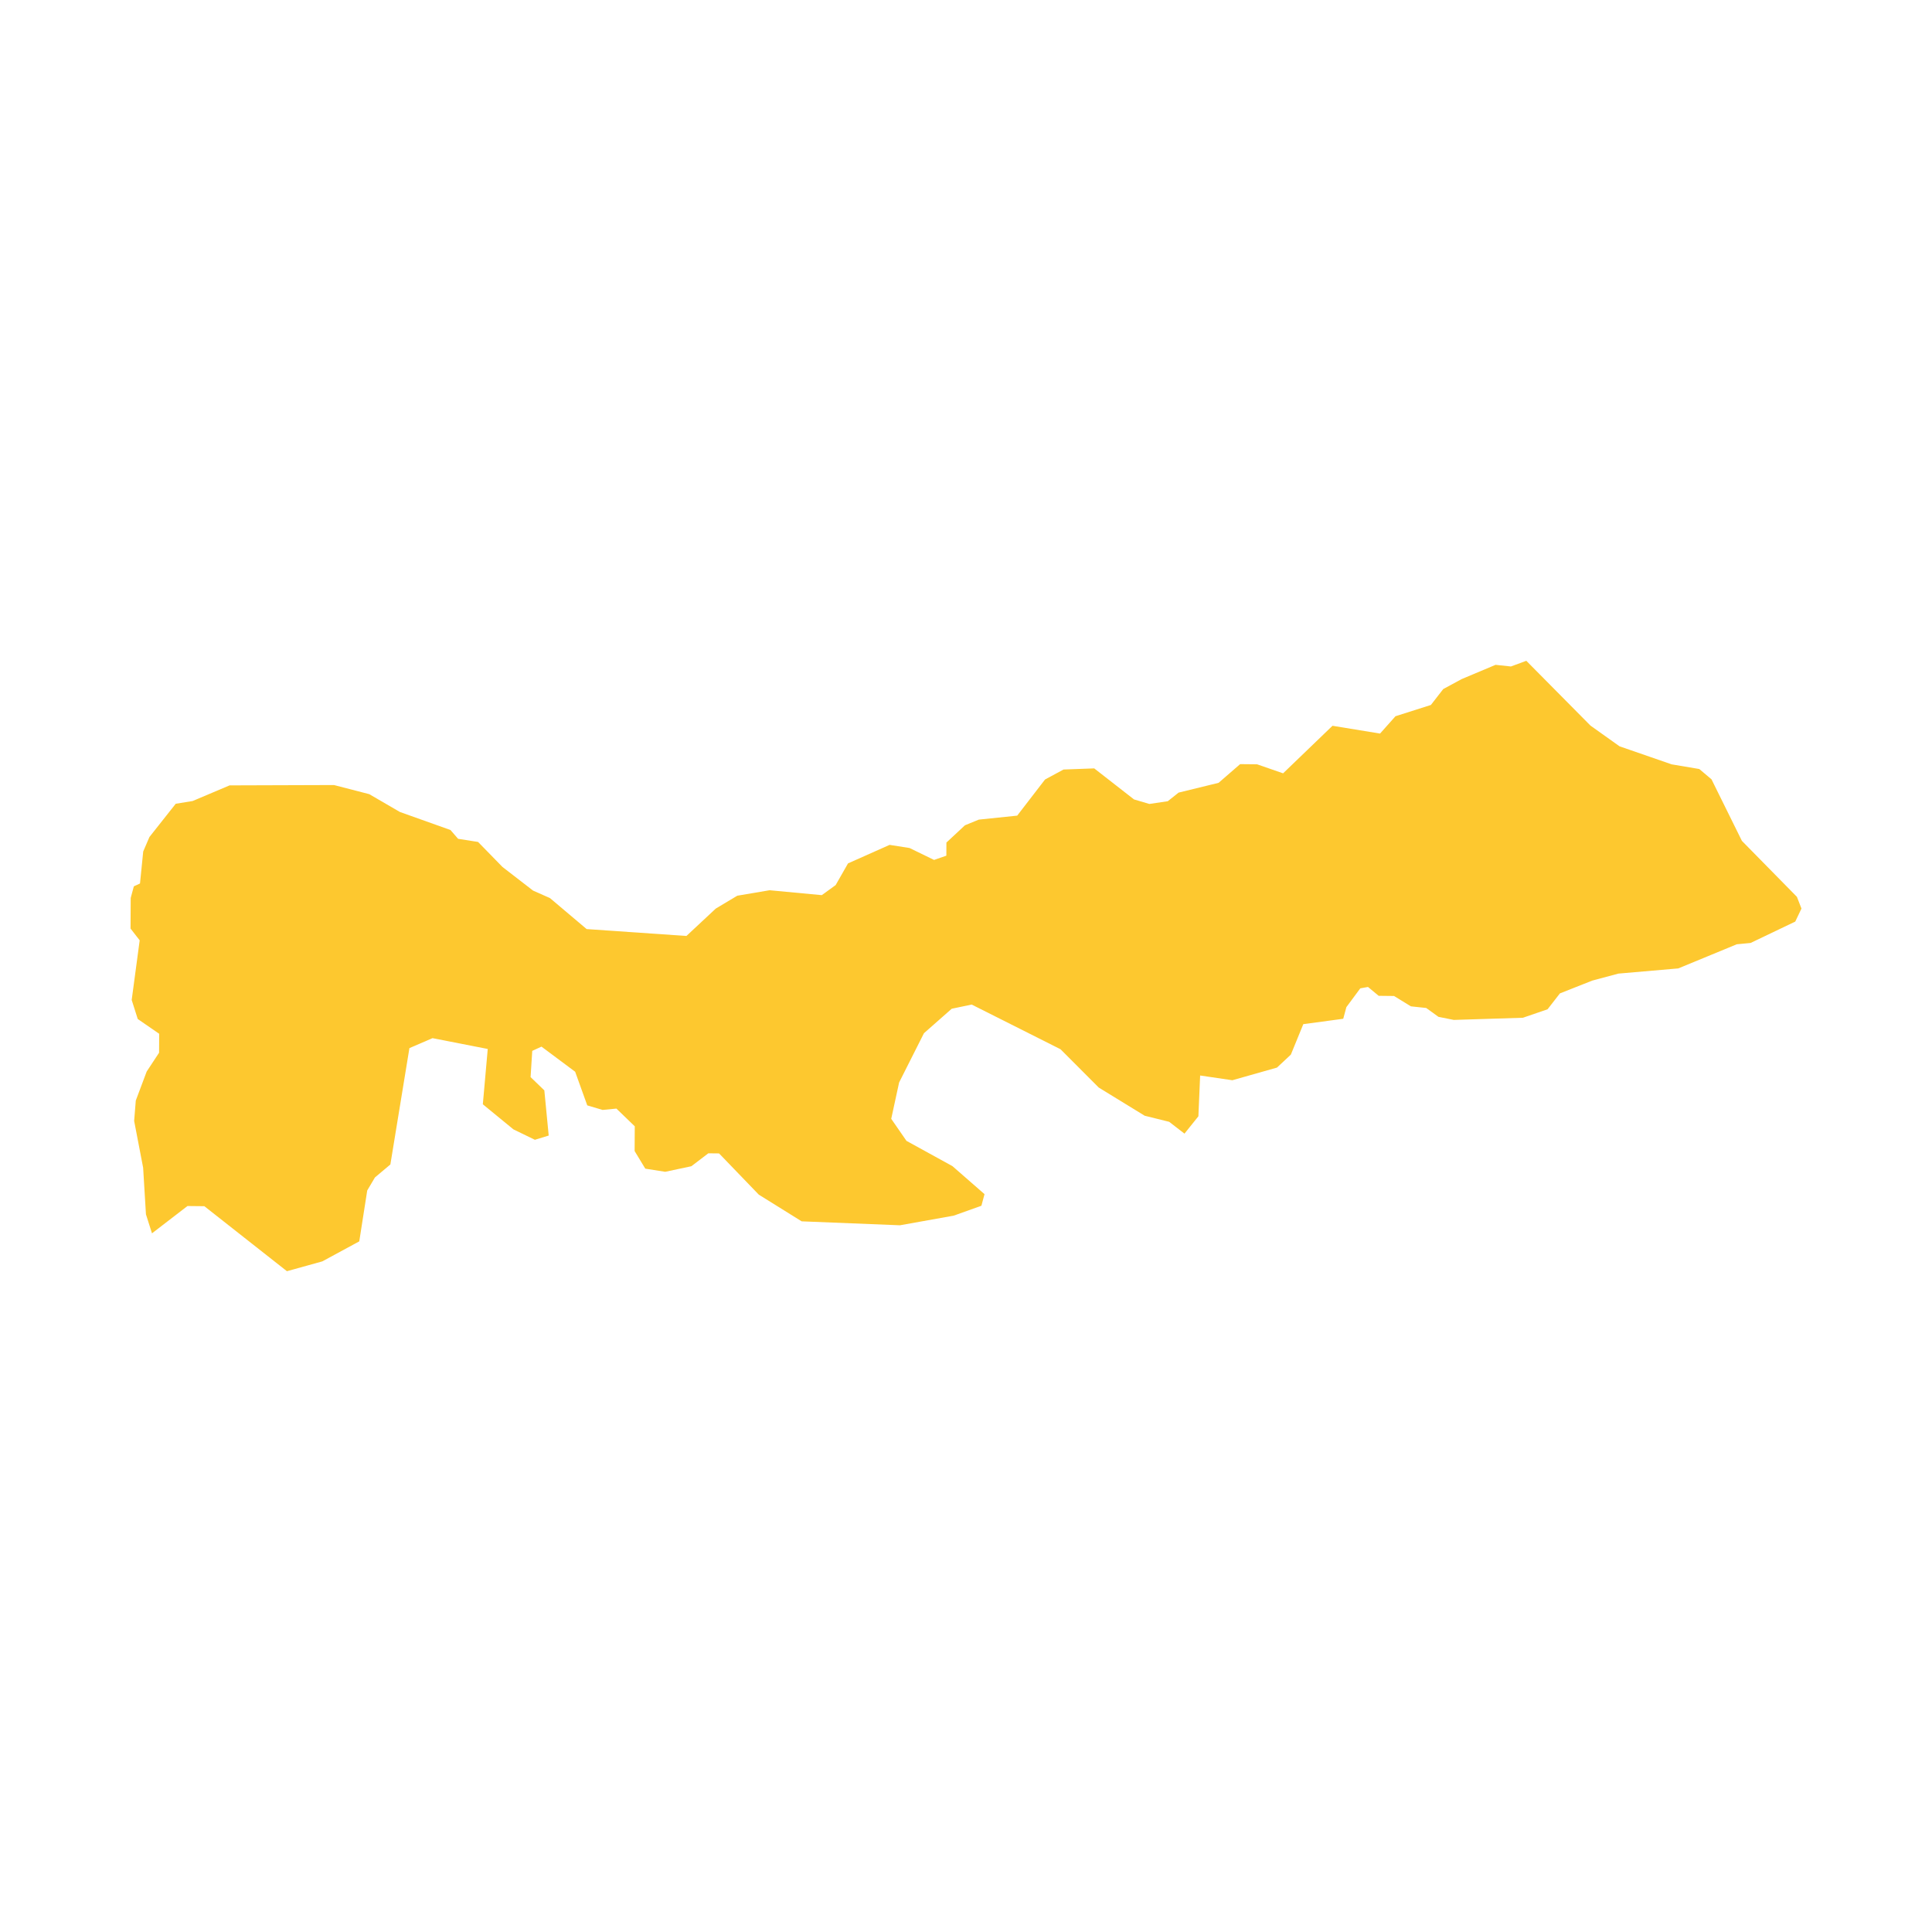 <svg xmlns="http://www.w3.org/2000/svg" fill="#fdc82f80" width="256" height="256" viewBox="-20 -20 296 133.519"><path d="M0,41.023 0.026,36.336 0.506,34.555 1.449,34.118 1.942,29.214 2.897,26.992 6.923,21.902 9.513,21.483 15.174,19.087 31.173,19.035 36.574,20.432 41.266,23.161 49.015,25.923 50.186,27.273 53.244,27.753 56.988,31.589 61.671,35.207 64.257,36.353 69.879,41.102 85.165,42.157 89.658,37.966 92.961,35.99 97.908,35.152 105.903,35.904 108.027,34.365 109.925,31.039 116.294,28.202 119.352,28.682 123.105,30.508 124.99,29.858 124.999,27.848 127.84,25.202 129.959,24.333 135.844,23.722 140.108,18.187 142.94,16.657 147.645,16.484 153.738,21.236 156.09,21.932 158.914,21.513 160.57,20.194 166.693,18.698 170.001,15.831 172.591,15.857 176.582,17.24 184.149,9.955 191.436,11.148 193.801,8.493 199.224,6.767 201.118,4.329 203.95,2.798 209.135,0.618 211.487,0.869 213.844,0 223.677,9.929 228.131,13.103 236.113,15.865 240.346,16.579 242.219,18.162 246.876,27.589 255.304,36.164 256,37.958 255.049,39.955 248.208,43.229 246.089,43.432 237.129,47.129 227.949,47.925 223.945,48.998 218.994,50.956 217.1,53.391 213.325,54.688 202.739,55.021 200.387,54.55 198.51,53.192 196.162,52.941 193.58,51.354 191.228,51.328 189.589,49.97 188.409,50.182 186.277,53.062 185.797,54.844 179.678,55.669 177.771,60.335 175.644,62.325 168.807,64.262 163.873,63.536 163.605,69.784 161.473,72.443 159.13,70.632 155.372,69.698 148.337,65.382 142.482,59.514 128.873,52.668 125.812,53.308 121.557,57.058 117.752,64.608 116.545,70.173 118.88,73.55 125.92,77.42 130.837,81.714 130.361,83.491 126.115,85.009 117.873,86.484 102.82,85.878 96.252,81.788 90.168,75.474 88.52,75.457 85.921,77.438 81.917,78.289 78.864,77.809 77.23,75.111 77.251,71.319 74.441,68.607 72.322,68.811 69.974,68.114 68.119,62.96 62.96,59.112 61.546,59.764 61.291,63.782 63.397,65.814 64.067,72.737 61.948,73.386 58.662,71.79 53.974,67.946 54.727,59.471 46.264,57.814 42.727,59.341 39.808,77.169 37.447,79.15 36.263,81.148 35.043,88.948 29.383,92.014 23.96,93.519 11.308,83.56 8.722,83.534 3.286,87.716 2.361,84.806 1.929,77.658 0.553,70.498 0.804,67.375 2.473,62.93 4.372,60.046 4.389,57.144 1.103,54.879 0.177,51.964 1.401,42.827 0,41.023Z"/></svg>